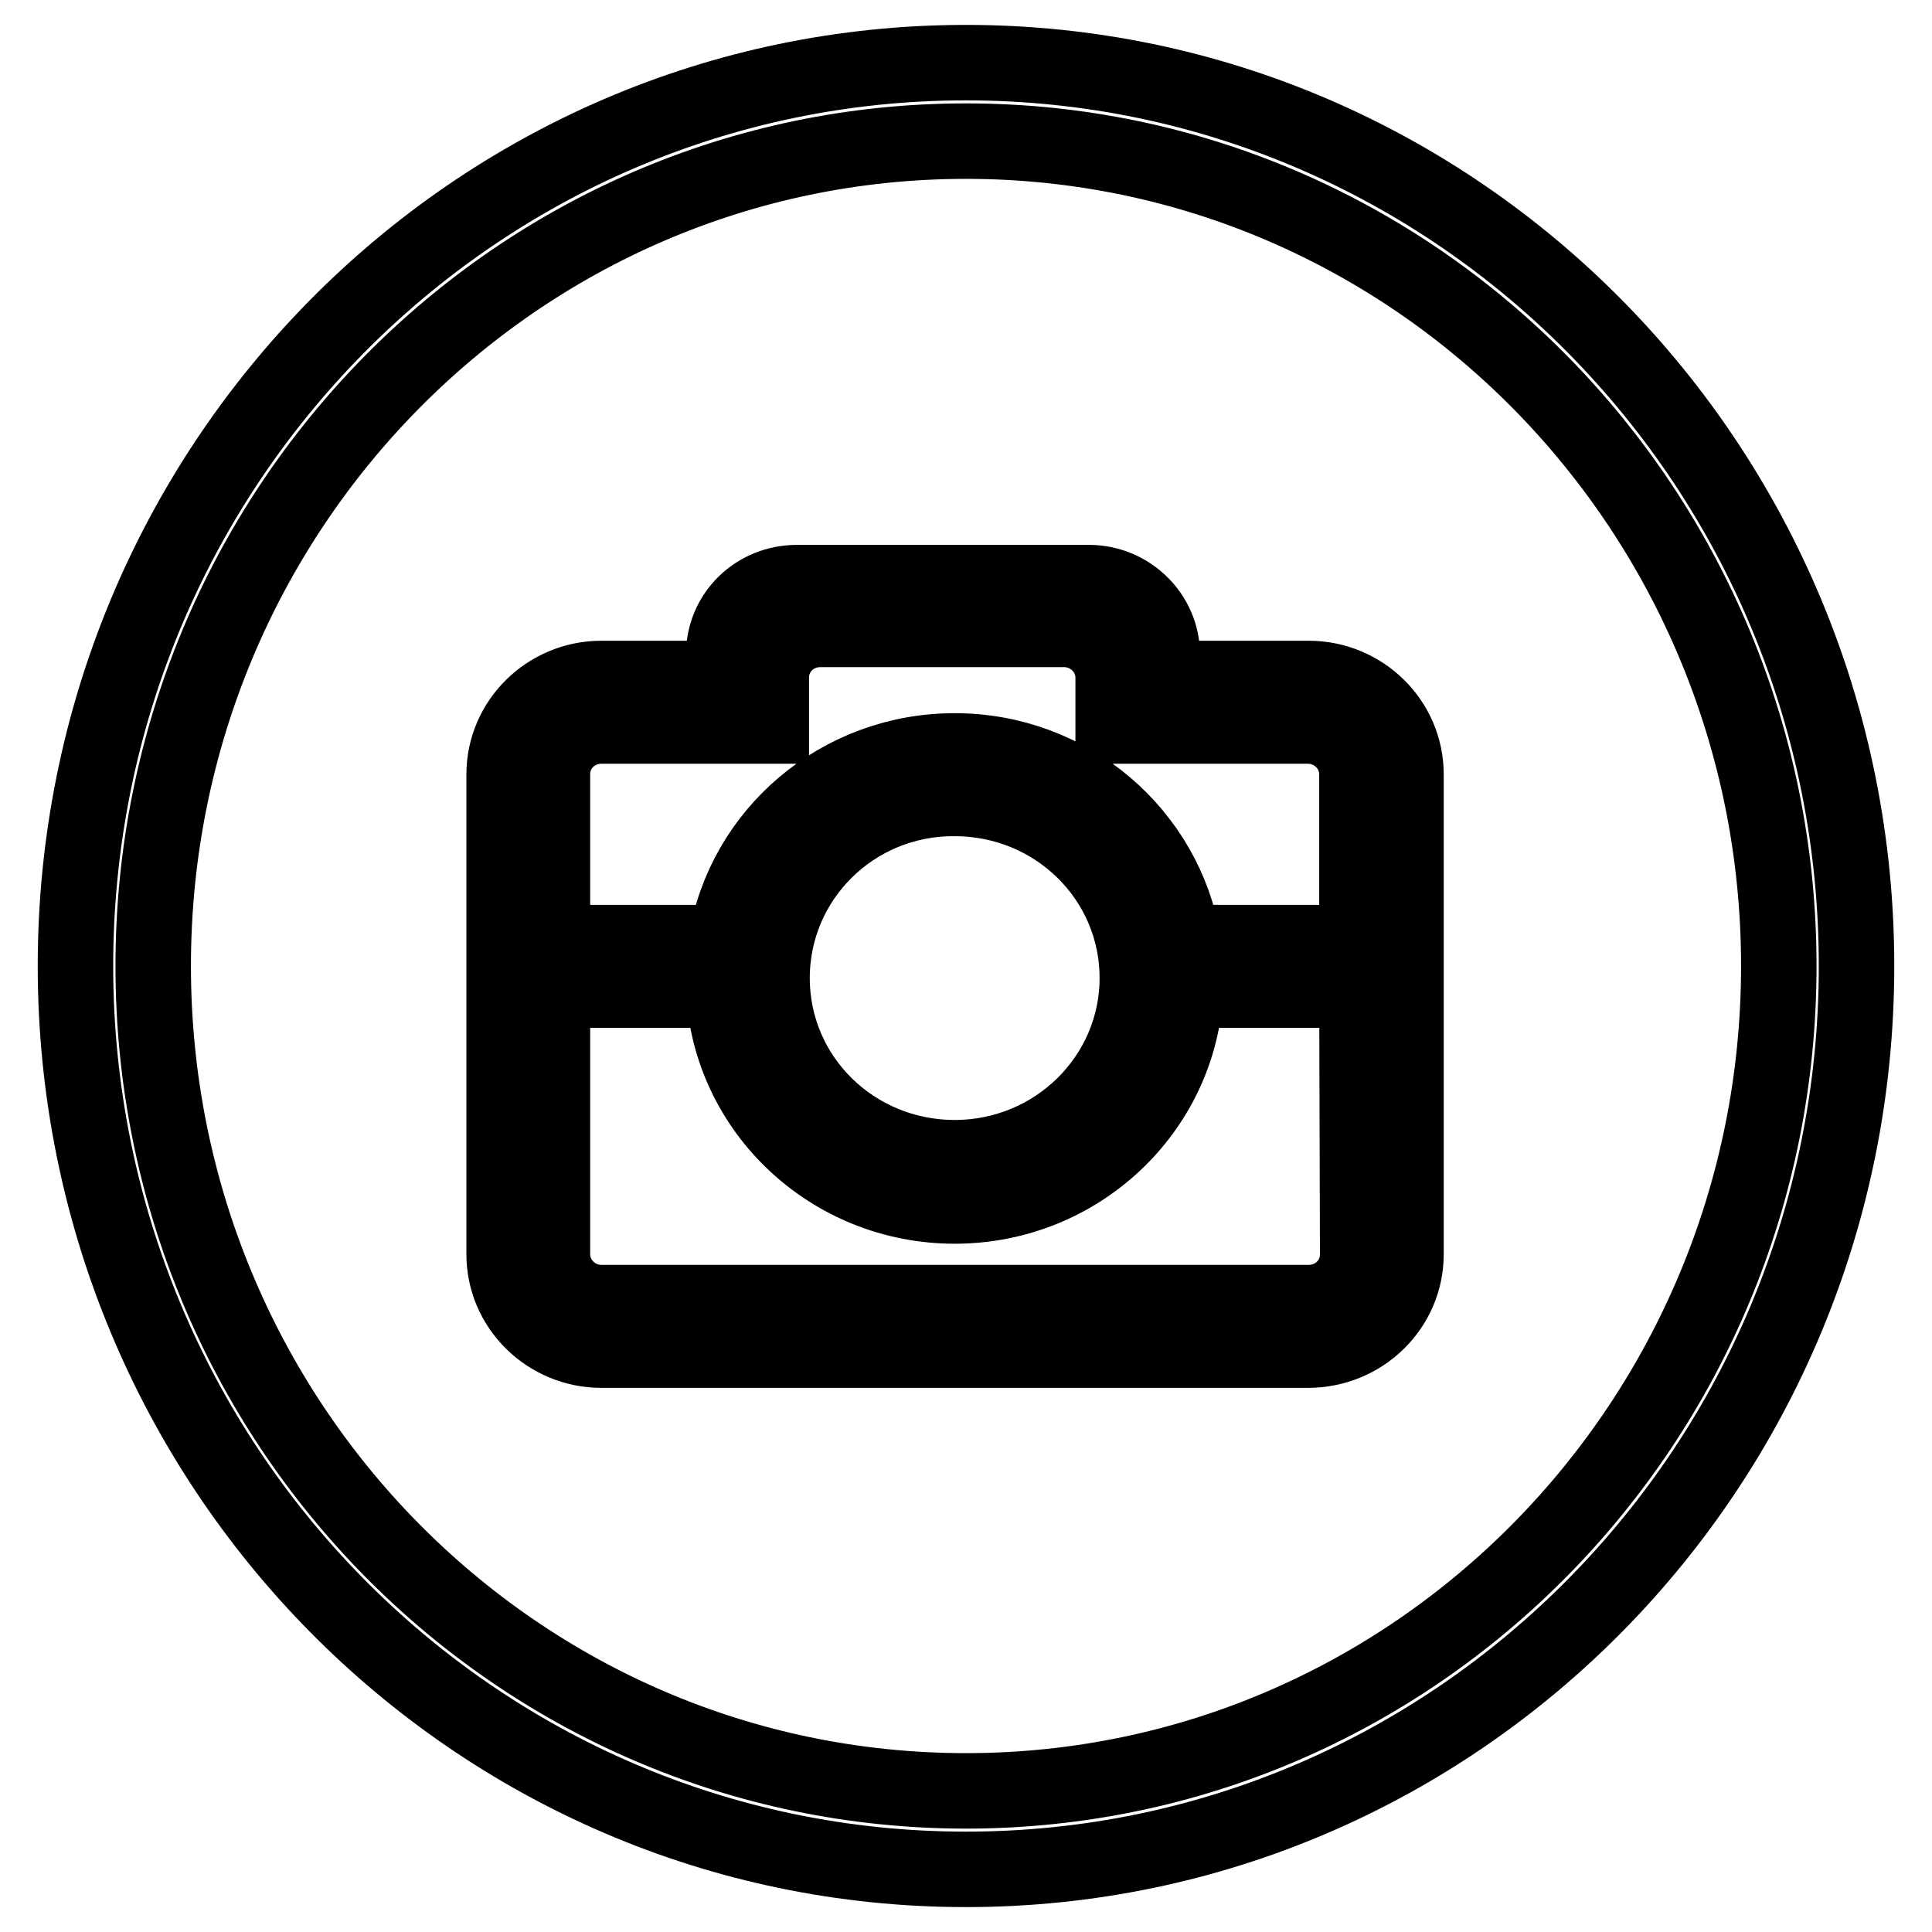 <?xml version="1.0" encoding="utf-8"?>
<!-- Svg Vector Icons : http://www.onlinewebfonts.com/icon -->
<!DOCTYPE svg PUBLIC "-//W3C//DTD SVG 1.1//EN" "http://www.w3.org/Graphics/SVG/1.1/DTD/svg11.dtd">
<svg version="1.1" xmlns="http://www.w3.org/2000/svg" xmlns:xlink="http://www.w3.org/1999/xlink" x="0px" y="0px" viewBox="0 0 256 256" enable-background="new 0 0 256 256" xml:space="preserve">
<g><g><path stroke-width="10" fill-opacity="0" stroke="#000000"  d="M128,8.3C62.8,8.3,10,61.9,10,128c0,66.1,52.8,119.7,118,119.7c65.2,0,118-53.6,118-119.7C246,61.9,193.2,8.3,128,8.3L128,8.3z M128,237.3c-59.5,0-107.7-48.9-107.7-109.3C20.3,67.7,68.5,18.7,128,18.7S235.7,67.7,235.7,128C235.7,188.3,187.5,237.3,128,237.3L128,237.3z"/><path stroke-width="10" fill-opacity="0" stroke="#000000"  d="M173.3,178.9H79.7c-7.1,0-12.9-5.7-12.9-12.7v-63.6c0-7,5.8-12.7,12.9-12.7h16.2v-3.2c0-5.3,4.3-9.5,9.7-9.5h38.7c5.3,0,9.7,4.3,9.7,9.5v3.2h19.4c7.1,0,12.9,5.7,12.9,12.7v63.6C186.3,173.2,180.5,178.9,173.3,178.9L173.3,178.9z M179.8,102.6c0-3.5-2.9-6.4-6.5-6.4h-16.1h0h-9.7v-6.4c0-3.5-2.9-6.4-6.5-6.4h-32.3c-3.6,0-6.5,2.8-6.5,6.4v6.4H89.4c0,0,0,0,0,0h-9.7c-3.6,0-6.5,2.8-6.5,6.4v22.3h23c2.3-14.4,15-25.4,30.3-25.4s27.9,11,30.3,25.4h23l0,0V102.6L179.8,102.6z M102.3,129.6c0,13.2,10.8,23.8,24.2,23.8c13.4,0,24.2-10.7,24.2-23.8c0-13.2-10.8-23.8-24.2-23.8C113.1,105.7,102.3,116.4,102.3,129.6L102.3,129.6z M179.8,131.2L179.8,131.2h-22.7c-0.8,15.9-14.2,28.6-30.6,28.6c-16.4,0-29.8-12.7-30.6-28.6H73.2v35c0,3.5,2.9,6.4,6.5,6.4h93.7c3.6,0,6.5-2.8,6.5-6.4L179.8,131.2L179.8,131.2z"/></g></g>
</svg>